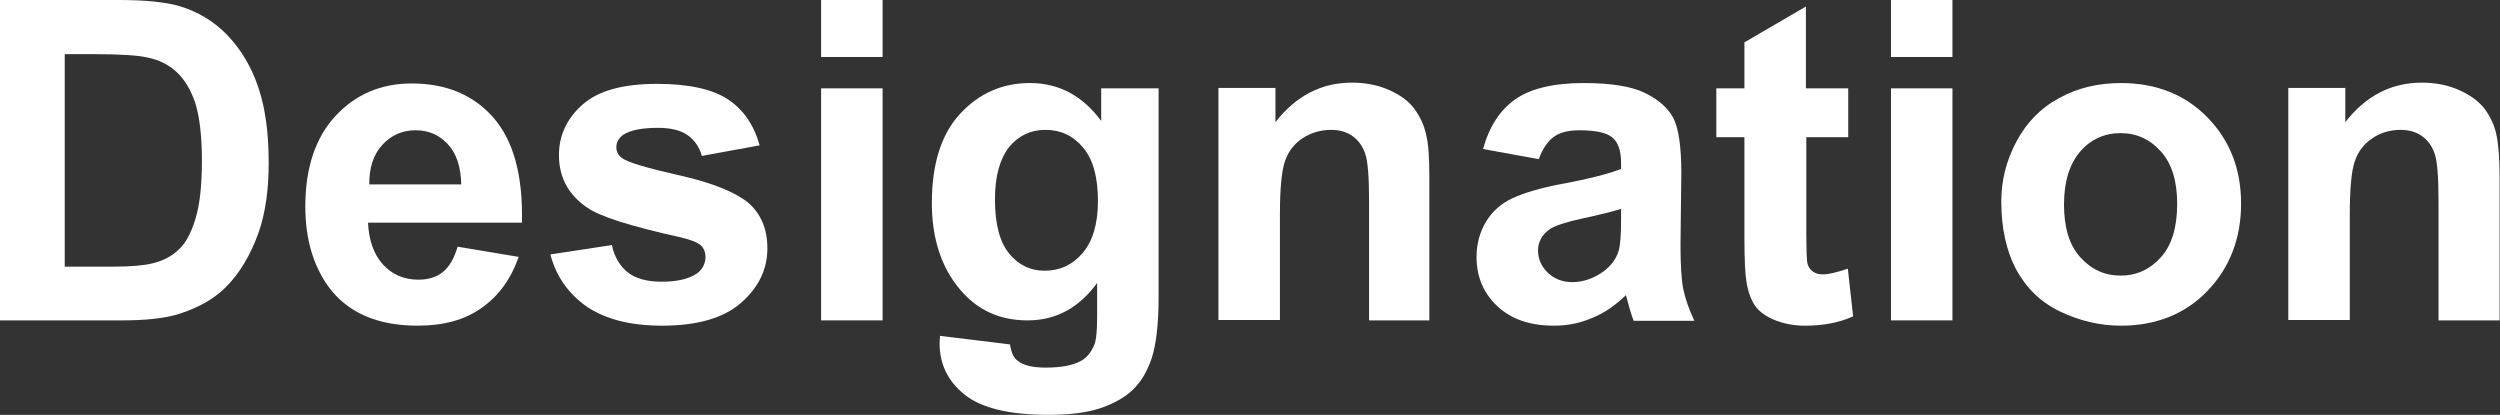 <?xml version="1.0" encoding="utf-8"?>
<!-- Generator: Adobe Illustrator 26.5.0, SVG Export Plug-In . SVG Version: 6.00 Build 0)  -->
<svg version="1.1" id="圖層_1" xmlns="http://www.w3.org/2000/svg" xmlns:xlink="http://www.w3.org/1999/xlink" x="0px" y="0px"
	 viewBox="0 0 61.41 10.19" style="enable-background:new 0 0 61.41 10.19;" xml:space="preserve">
<rect x="0" y="0" width="61.41" height="10.19" fill="#333333" stroke="none"/>
<style type="text/css">
	.st0{fill:#FFFFFF;}
	.st1{fill:none;stroke:#2F2725;stroke-width:0.567;stroke-miterlimit:10;}
	.st2{fill:#231815;}
	.st3{fill:none;stroke:#231815;stroke-width:0.567;}
	.st4{fill:#2F2725;}
	.st5{fill:none;stroke:#2F2725;stroke-width:0.315;}
	.st6{fill:none;stroke:#231815;stroke-width:0.528;}
	.st7{fill:none;stroke:#231815;stroke-width:0.727;}
	.st8{fill:none;stroke:#FFFFFF;stroke-width:0.567;stroke-miterlimit:10;}
	.st9{fill:none;stroke:#FFFFFF;stroke-miterlimit:10;}
</style>
<g>
	<path class="st0" d="M0,0h2.91c0.66,0,1.15,0.05,1.5,0.15c0.46,0.14,0.86,0.38,1.19,0.73c0.33,0.35,0.58,0.77,0.75,1.28
		S6.6,3.27,6.6,4.01c0,0.65-0.08,1.21-0.24,1.68c-0.2,0.57-0.48,1.04-0.84,1.39C5.24,7.35,4.87,7.56,4.4,7.71
		C4.05,7.82,3.58,7.87,2.99,7.87H0V0z M1.59,1.33v5.22h1.19c0.44,0,0.76-0.03,0.96-0.08C4,6.41,4.21,6.3,4.38,6.14
		C4.55,5.99,4.69,5.74,4.8,5.38s0.16-0.83,0.16-1.44S4.9,2.87,4.8,2.54C4.69,2.21,4.54,1.96,4.35,1.78
		C4.15,1.59,3.91,1.47,3.61,1.41C3.39,1.36,2.95,1.33,2.3,1.33H1.59z"/>
	<path class="st0" d="M11.24,6.06l1.5,0.25c-0.19,0.55-0.5,0.97-0.92,1.26C11.41,7.86,10.89,8,10.26,8c-0.99,0-1.73-0.32-2.2-0.97
		C7.69,6.51,7.5,5.86,7.5,5.07c0-0.95,0.25-1.69,0.74-2.22s1.12-0.8,1.87-0.8c0.85,0,1.52,0.28,2.01,0.84s0.73,1.42,0.7,2.58H9.04
		C9.06,5.9,9.18,6.25,9.41,6.5s0.52,0.37,0.87,0.37c0.24,0,0.44-0.06,0.6-0.19S11.16,6.34,11.24,6.06z M11.33,4.53
		c-0.01-0.44-0.12-0.77-0.34-1S10.51,3.2,10.21,3.2c-0.33,0-0.6,0.12-0.82,0.36S9.07,4.12,9.07,4.53H11.33z"/>
	<path class="st0" d="M13.52,6.25l1.51-0.23c0.06,0.29,0.2,0.52,0.39,0.67s0.47,0.23,0.83,0.23c0.39,0,0.68-0.07,0.88-0.21
		c0.13-0.1,0.2-0.24,0.2-0.4c0-0.11-0.04-0.21-0.11-0.28c-0.08-0.07-0.24-0.14-0.5-0.2c-1.22-0.27-1.99-0.51-2.31-0.74
		c-0.45-0.31-0.68-0.74-0.68-1.28c0-0.49,0.2-0.91,0.59-1.25s1-0.5,1.82-0.5c0.78,0,1.36,0.13,1.74,0.38
		c0.38,0.25,0.64,0.63,0.78,1.13l-1.42,0.26c-0.06-0.22-0.18-0.39-0.35-0.51c-0.17-0.12-0.41-0.18-0.73-0.18
		c-0.4,0-0.68,0.06-0.85,0.17c-0.11,0.08-0.17,0.18-0.17,0.31c0,0.11,0.05,0.2,0.15,0.27c0.14,0.1,0.61,0.24,1.41,0.42
		c0.8,0.18,1.36,0.41,1.68,0.67c0.31,0.27,0.47,0.64,0.47,1.12c0,0.52-0.22,0.97-0.66,1.35C17.76,7.82,17.11,8,16.26,8
		c-0.78,0-1.39-0.16-1.85-0.47C13.96,7.21,13.66,6.79,13.52,6.25z"/>
	<path class="st0" d="M20.17,1.4V0h1.51v1.4H20.17z M20.17,7.87v-5.7h1.51v5.7H20.17z"/>
	<path class="st0" d="M23.09,8.25l1.72,0.21c0.03,0.2,0.09,0.34,0.2,0.41c0.14,0.11,0.37,0.16,0.68,0.16c0.39,0,0.69-0.06,0.89-0.18
		c0.13-0.08,0.23-0.21,0.3-0.38c0.05-0.12,0.07-0.36,0.07-0.69V6.95c-0.45,0.62-1.02,0.92-1.71,0.92c-0.77,0-1.37-0.32-1.82-0.97
		c-0.35-0.51-0.53-1.15-0.53-1.91c0-0.96,0.23-1.69,0.69-2.19c0.46-0.5,1.03-0.76,1.72-0.76c0.71,0,1.29,0.31,1.75,0.93v-0.8h1.41
		v5.12c0,0.67-0.06,1.18-0.17,1.51c-0.11,0.33-0.27,0.59-0.47,0.78c-0.2,0.19-0.47,0.34-0.8,0.45c-0.33,0.11-0.76,0.16-1.27,0.16
		c-0.97,0-1.65-0.17-2.06-0.5s-0.61-0.75-0.61-1.26C23.08,8.38,23.09,8.32,23.09,8.25z M24.44,4.9c0,0.61,0.12,1.05,0.35,1.33
		c0.23,0.28,0.52,0.42,0.87,0.42c0.37,0,0.68-0.14,0.93-0.43s0.38-0.72,0.38-1.28c0-0.59-0.12-1.03-0.37-1.32
		c-0.24-0.29-0.55-0.43-0.92-0.43c-0.36,0-0.66,0.14-0.89,0.42C24.56,3.9,24.44,4.33,24.44,4.9z"/>
	<path class="st0" d="M35.14,7.87h-1.51V4.96c0-0.62-0.03-1.01-0.1-1.2s-0.17-0.32-0.31-0.42c-0.14-0.1-0.32-0.15-0.52-0.15
		c-0.26,0-0.5,0.07-0.71,0.21c-0.21,0.14-0.35,0.33-0.43,0.57c-0.08,0.24-0.12,0.67-0.12,1.31v2.58h-1.51v-5.7h1.4v0.84
		c0.5-0.64,1.12-0.97,1.88-0.97c0.33,0,0.64,0.06,0.91,0.18s0.48,0.27,0.62,0.46c0.14,0.19,0.24,0.4,0.29,0.63
		c0.06,0.24,0.08,0.58,0.08,1.02V7.87z"/>
	<path class="st0" d="M37.8,3.91l-1.37-0.25c0.15-0.55,0.42-0.96,0.79-1.22s0.93-0.4,1.68-0.4c0.67,0,1.17,0.08,1.5,0.24
		s0.56,0.36,0.7,0.61c0.13,0.25,0.2,0.7,0.2,1.35L41.28,6c0,0.5,0.02,0.87,0.07,1.11c0.05,0.24,0.14,0.49,0.27,0.77h-1.49
		c-0.04-0.1-0.09-0.25-0.14-0.45c-0.03-0.09-0.04-0.15-0.05-0.18c-0.26,0.25-0.53,0.44-0.83,0.56C38.81,7.94,38.5,8,38.17,8
		c-0.59,0-1.05-0.16-1.39-0.48c-0.34-0.32-0.51-0.72-0.51-1.21c0-0.32,0.08-0.61,0.23-0.86c0.15-0.25,0.37-0.45,0.65-0.58
		c0.28-0.13,0.68-0.25,1.2-0.35c0.71-0.13,1.19-0.26,1.47-0.37V4c0-0.29-0.07-0.5-0.21-0.62c-0.14-0.12-0.41-0.18-0.81-0.18
		c-0.27,0-0.48,0.05-0.63,0.16S37.89,3.65,37.8,3.91z M39.82,5.13c-0.19,0.06-0.5,0.14-0.92,0.23c-0.42,0.09-0.69,0.18-0.82,0.26
		c-0.2,0.14-0.3,0.32-0.3,0.53c0,0.21,0.08,0.39,0.24,0.55c0.16,0.15,0.36,0.23,0.6,0.23c0.27,0,0.53-0.09,0.78-0.27
		c0.18-0.14,0.3-0.3,0.36-0.5c0.04-0.13,0.06-0.37,0.06-0.74V5.13z"/>
	<path class="st0" d="M45.4,2.17v1.2h-1.03v2.3c0,0.47,0.01,0.74,0.03,0.81s0.06,0.14,0.13,0.19c0.07,0.05,0.15,0.07,0.25,0.07
		c0.14,0,0.34-0.05,0.61-0.14l0.13,1.17C45.17,7.93,44.78,8,44.33,8c-0.27,0-0.52-0.05-0.74-0.14c-0.22-0.09-0.38-0.21-0.48-0.35
		c-0.1-0.15-0.17-0.34-0.21-0.59c-0.03-0.17-0.05-0.53-0.05-1.06V3.37h-0.69v-1.2h0.69V1.04l1.51-0.88v2.01H45.4z"/>
	<path class="st0" d="M46.45,1.4V0h1.51v1.4H46.45z M46.45,7.87v-5.7h1.51v5.7H46.45z"/>
	<path class="st0" d="M49.16,4.94c0-0.5,0.12-0.99,0.37-1.46c0.25-0.47,0.6-0.83,1.05-1.07c0.45-0.25,0.96-0.37,1.52-0.37
		c0.86,0,1.57,0.28,2.12,0.84s0.83,1.27,0.83,2.12c0,0.86-0.28,1.58-0.83,2.15S52.95,8,52.1,8c-0.52,0-1.02-0.12-1.5-0.35
		s-0.83-0.58-1.08-1.04C49.28,6.15,49.16,5.6,49.16,4.94z M50.7,5.02c0,0.57,0.13,1,0.4,1.3c0.27,0.3,0.6,0.45,0.99,0.45
		s0.72-0.15,0.99-0.45s0.4-0.74,0.4-1.31c0-0.56-0.13-0.99-0.4-1.29s-0.6-0.45-0.99-0.45s-0.73,0.15-0.99,0.45
		C50.84,4.02,50.7,4.46,50.7,5.02z"/>
	<path class="st0" d="M61.41,7.87H59.9V4.96c0-0.62-0.03-1.01-0.1-1.2s-0.17-0.32-0.31-0.42c-0.14-0.1-0.32-0.15-0.52-0.15
		c-0.26,0-0.5,0.07-0.7,0.21c-0.21,0.14-0.35,0.33-0.43,0.57s-0.12,0.67-0.12,1.31v2.58h-1.51v-5.7h1.4v0.84
		c0.5-0.64,1.12-0.97,1.88-0.97c0.33,0,0.64,0.06,0.91,0.18s0.48,0.27,0.63,0.46c0.14,0.19,0.24,0.4,0.29,0.63s0.08,0.58,0.08,1.02
		V7.87z"/>
</g>
</svg>
